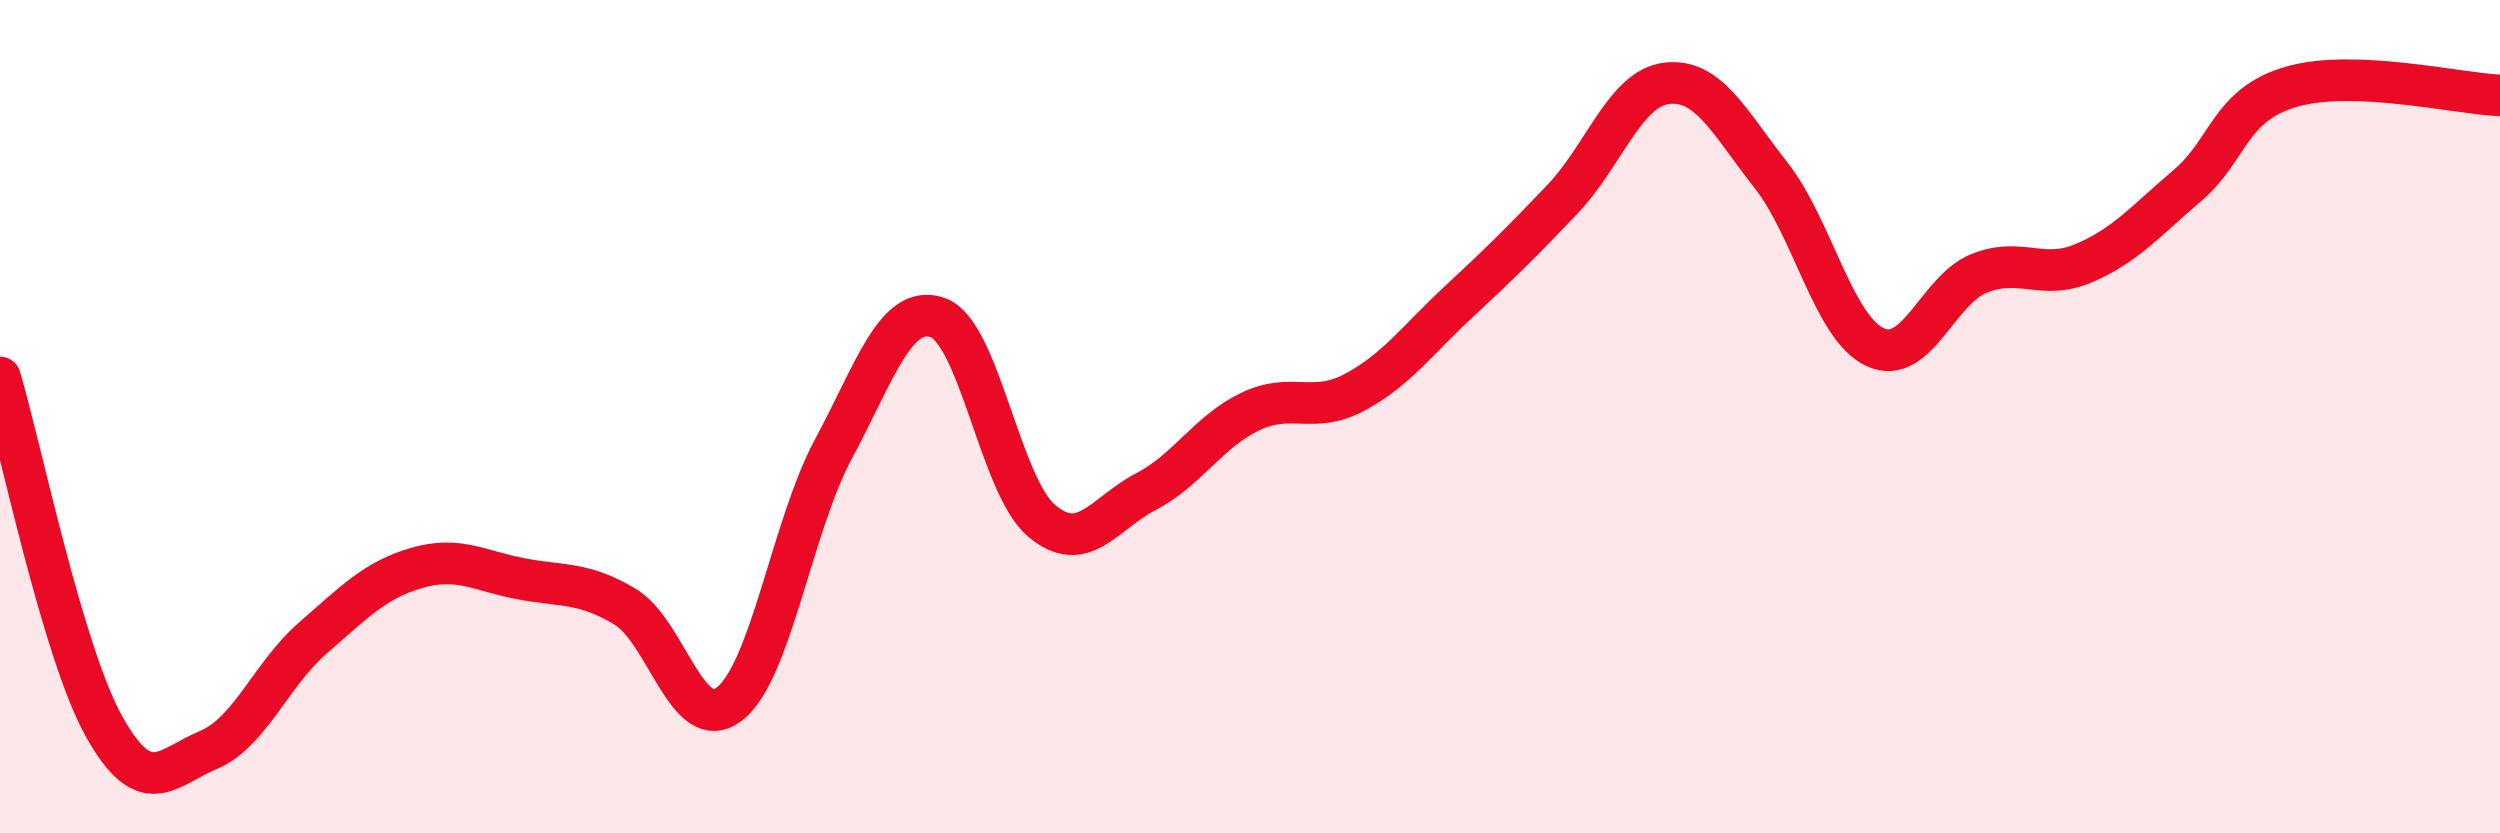 
    <svg width="60" height="20" viewBox="0 0 60 20" xmlns="http://www.w3.org/2000/svg">
      <path
        d="M 0,9.06 C 0.5,10.74 1.5,15.65 2.5,17.44 C 3.5,19.23 4,18.42 5,18 C 6,17.58 6.5,16.19 7.5,15.32 C 8.5,14.45 9,13.92 10,13.63 C 11,13.34 11.5,13.7 12.5,13.89 C 13.5,14.08 14,13.96 15,14.56 C 16,15.16 16.5,17.66 17.5,16.9 C 18.5,16.14 19,12.64 20,10.78 C 21,8.92 21.5,7.28 22.5,7.62 C 23.5,7.96 24,11.66 25,12.5 C 26,13.34 26.5,12.32 27.5,11.8 C 28.5,11.28 29,10.36 30,9.88 C 31,9.4 31.5,9.95 32.5,9.42 C 33.5,8.89 34,8.18 35,7.25 C 36,6.32 36.5,5.83 37.5,4.78 C 38.5,3.73 39,2.12 40,2 C 41,1.88 41.5,2.93 42.5,4.2 C 43.5,5.47 44,7.86 45,8.33 C 46,8.8 46.5,6.96 47.5,6.56 C 48.5,6.16 49,6.74 50,6.32 C 51,5.9 51.5,5.3 52.5,4.45 C 53.5,3.6 53.5,2.51 55,2.08 C 56.5,1.65 59,2.25 60,2.29L60 20L0 20Z"
        fill="#EB0A25"
        opacity="0.1"
        stroke-linecap="round"
        stroke-linejoin="round"
      />
      <path
        d="M 0,9.06 C 0.5,10.74 1.5,15.65 2.5,17.44 C 3.5,19.23 4,18.42 5,18 C 6,17.58 6.5,16.19 7.5,15.32 C 8.5,14.45 9,13.92 10,13.63 C 11,13.34 11.5,13.7 12.5,13.89 C 13.5,14.08 14,13.96 15,14.56 C 16,15.16 16.5,17.66 17.5,16.9 C 18.5,16.14 19,12.64 20,10.78 C 21,8.92 21.5,7.28 22.5,7.62 C 23.5,7.96 24,11.66 25,12.5 C 26,13.34 26.5,12.32 27.5,11.8 C 28.5,11.28 29,10.36 30,9.88 C 31,9.4 31.5,9.95 32.5,9.42 C 33.5,8.89 34,8.18 35,7.25 C 36,6.32 36.5,5.83 37.5,4.78 C 38.5,3.73 39,2.12 40,2 C 41,1.88 41.5,2.93 42.5,4.2 C 43.5,5.47 44,7.86 45,8.33 C 46,8.8 46.5,6.96 47.5,6.56 C 48.5,6.16 49,6.74 50,6.32 C 51,5.9 51.5,5.3 52.5,4.45 C 53.5,3.6 53.5,2.51 55,2.08 C 56.5,1.65 59,2.25 60,2.29"
        stroke="#EB0A25"
        stroke-width="1"
        fill="none"
        stroke-linecap="round"
        stroke-linejoin="round"
      />
    </svg>
  